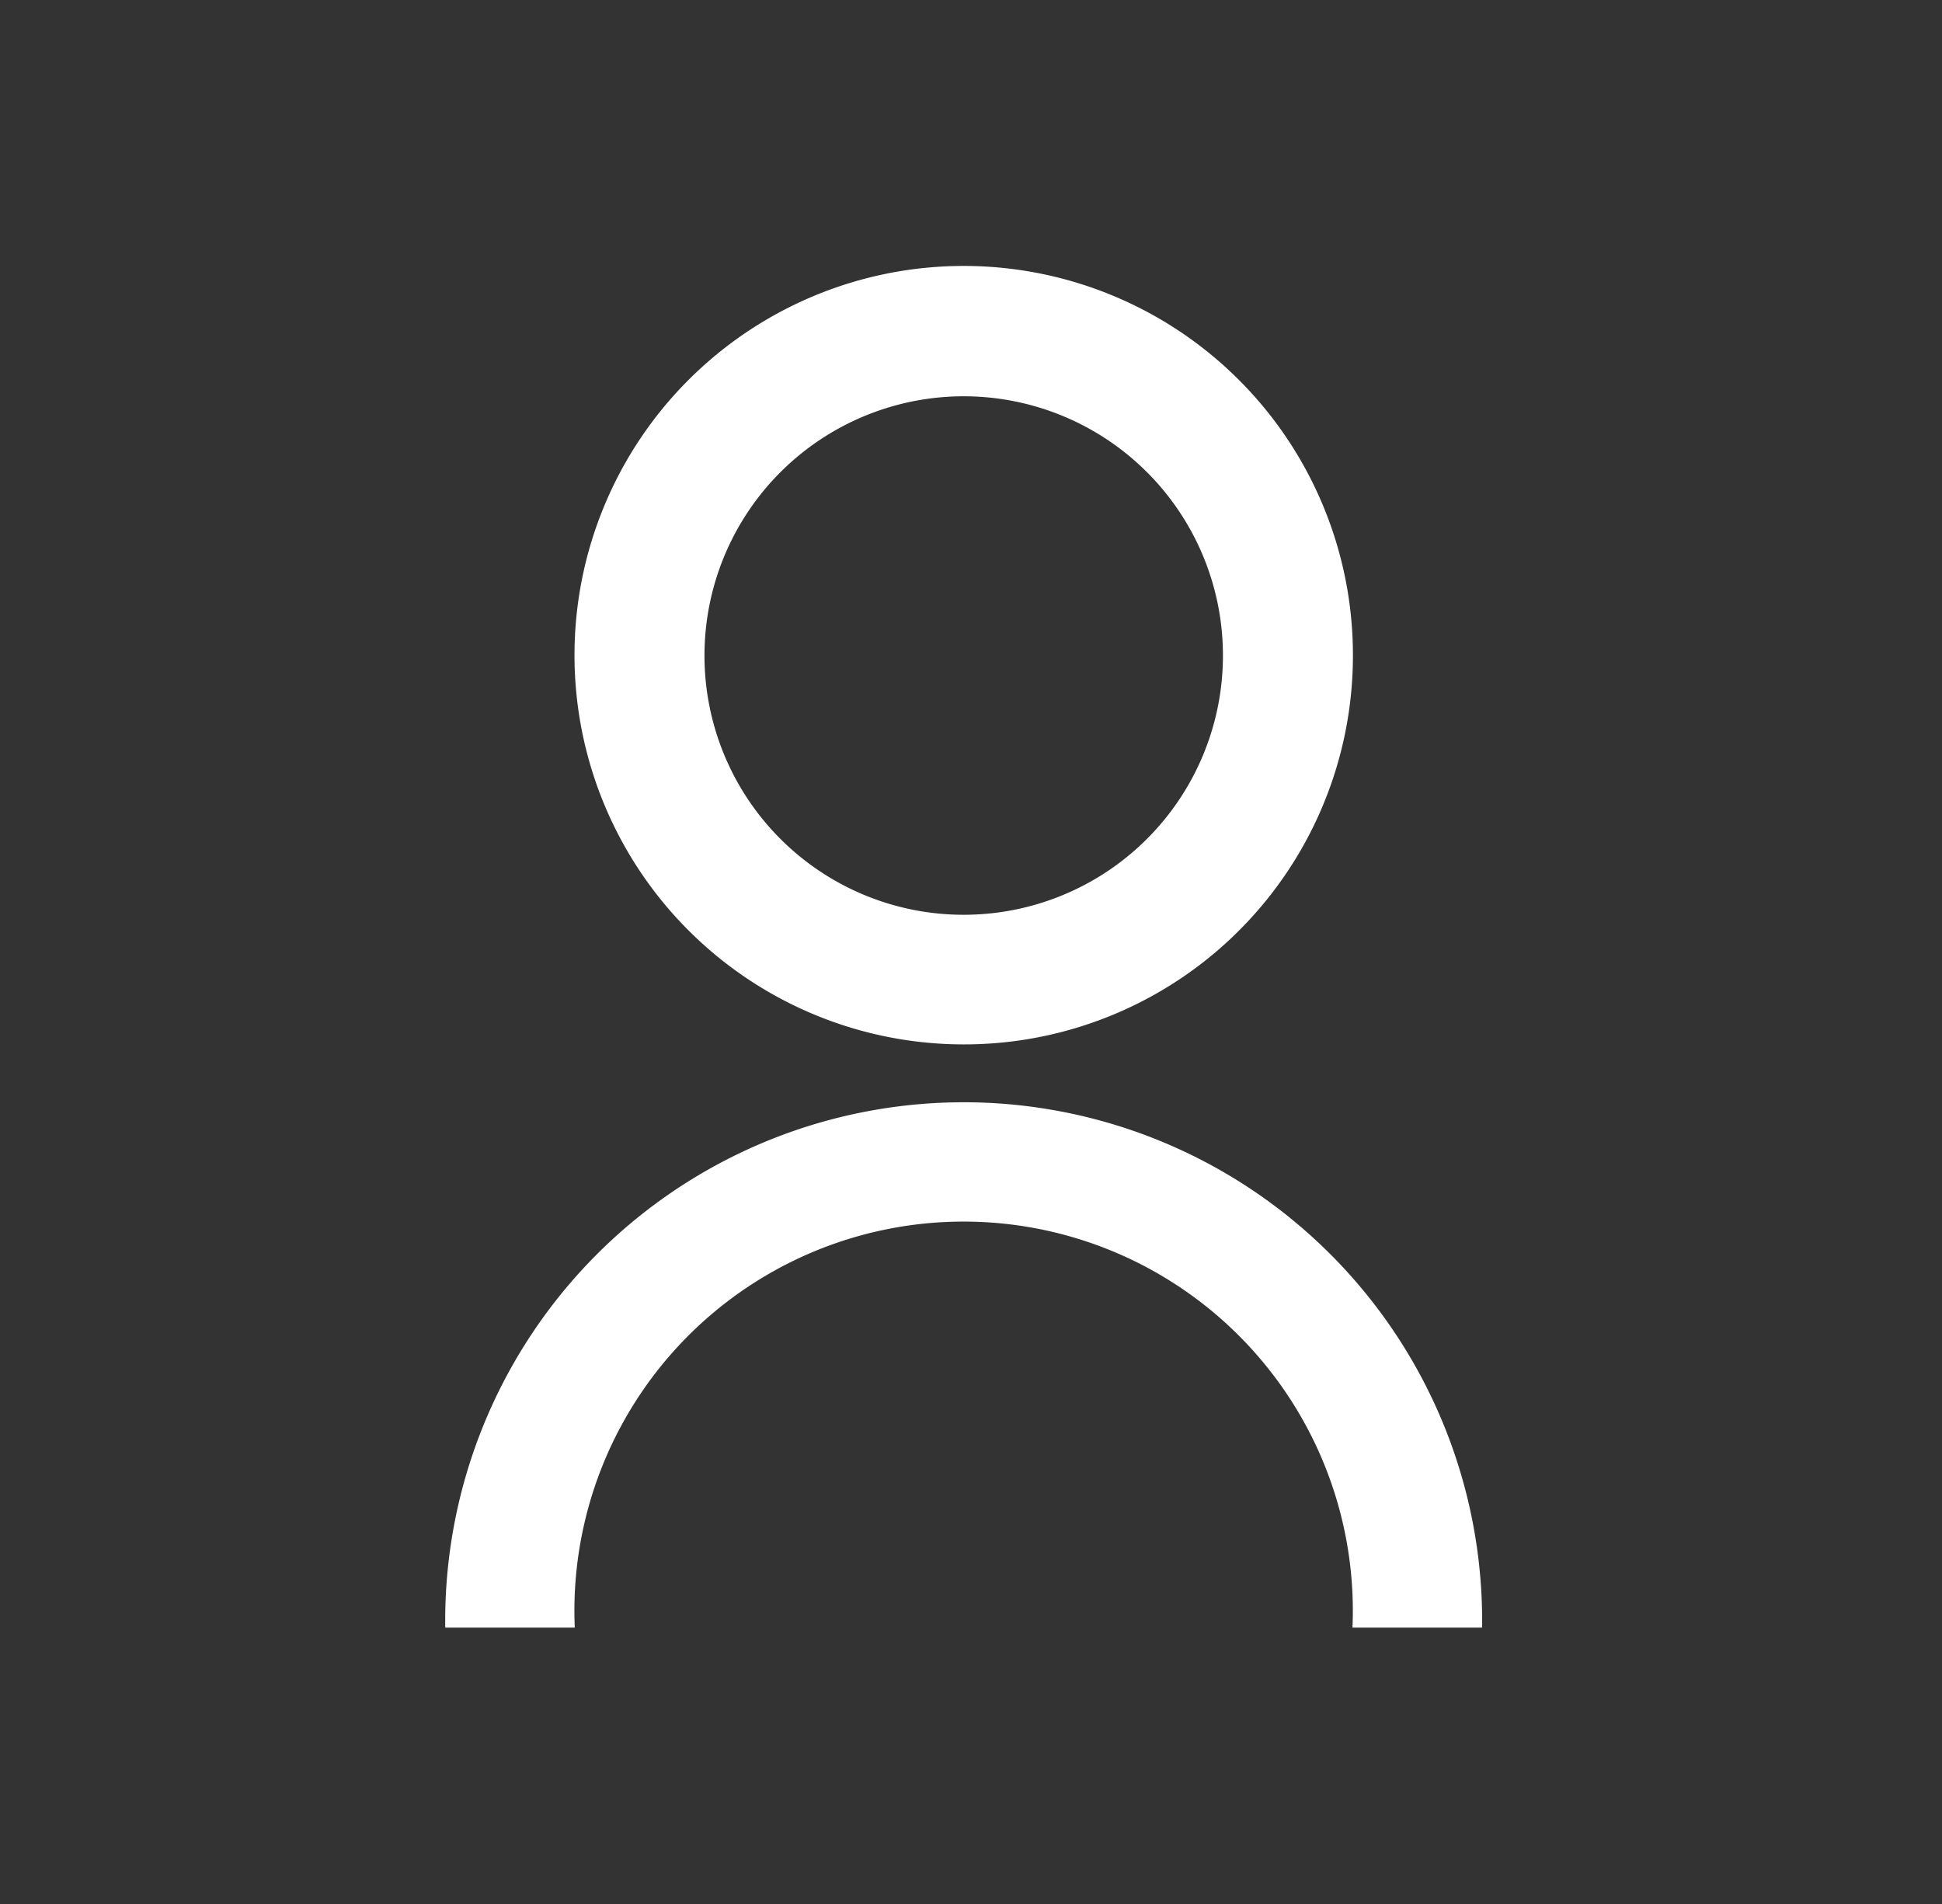 <svg xmlns="http://www.w3.org/2000/svg" width="21.455" height="21.035" viewBox="0 0 21.455 21.035">
  <rect x="0" y="0" width="21.455" height="21.035" fill="#333333" stroke="none"/>
  <g id="组_5" data-name="组 5" transform="translate(13271.863 10351.279)">
    <rect id="矩形_7" data-name="矩形 7" width="21.455" height="21.035" transform="translate(-13271.863 -10351.279)" fill="none"/>
    <path id="user-line" d="M4,16.035a5.728,5.728,0,1,1,11.455,0H14.023a4.3,4.3,0,1,0-8.592,0ZM9.728,9.592a4.3,4.3,0,1,1,4.3-4.3A4.295,4.295,0,0,1,9.728,9.592Zm0-1.432A2.864,2.864,0,1,0,6.864,5.3,2.863,2.863,0,0,0,9.728,8.16Z" transform="translate(-13270.944 -10349.333)" fill="#fff"/>
  </g>
</svg>

